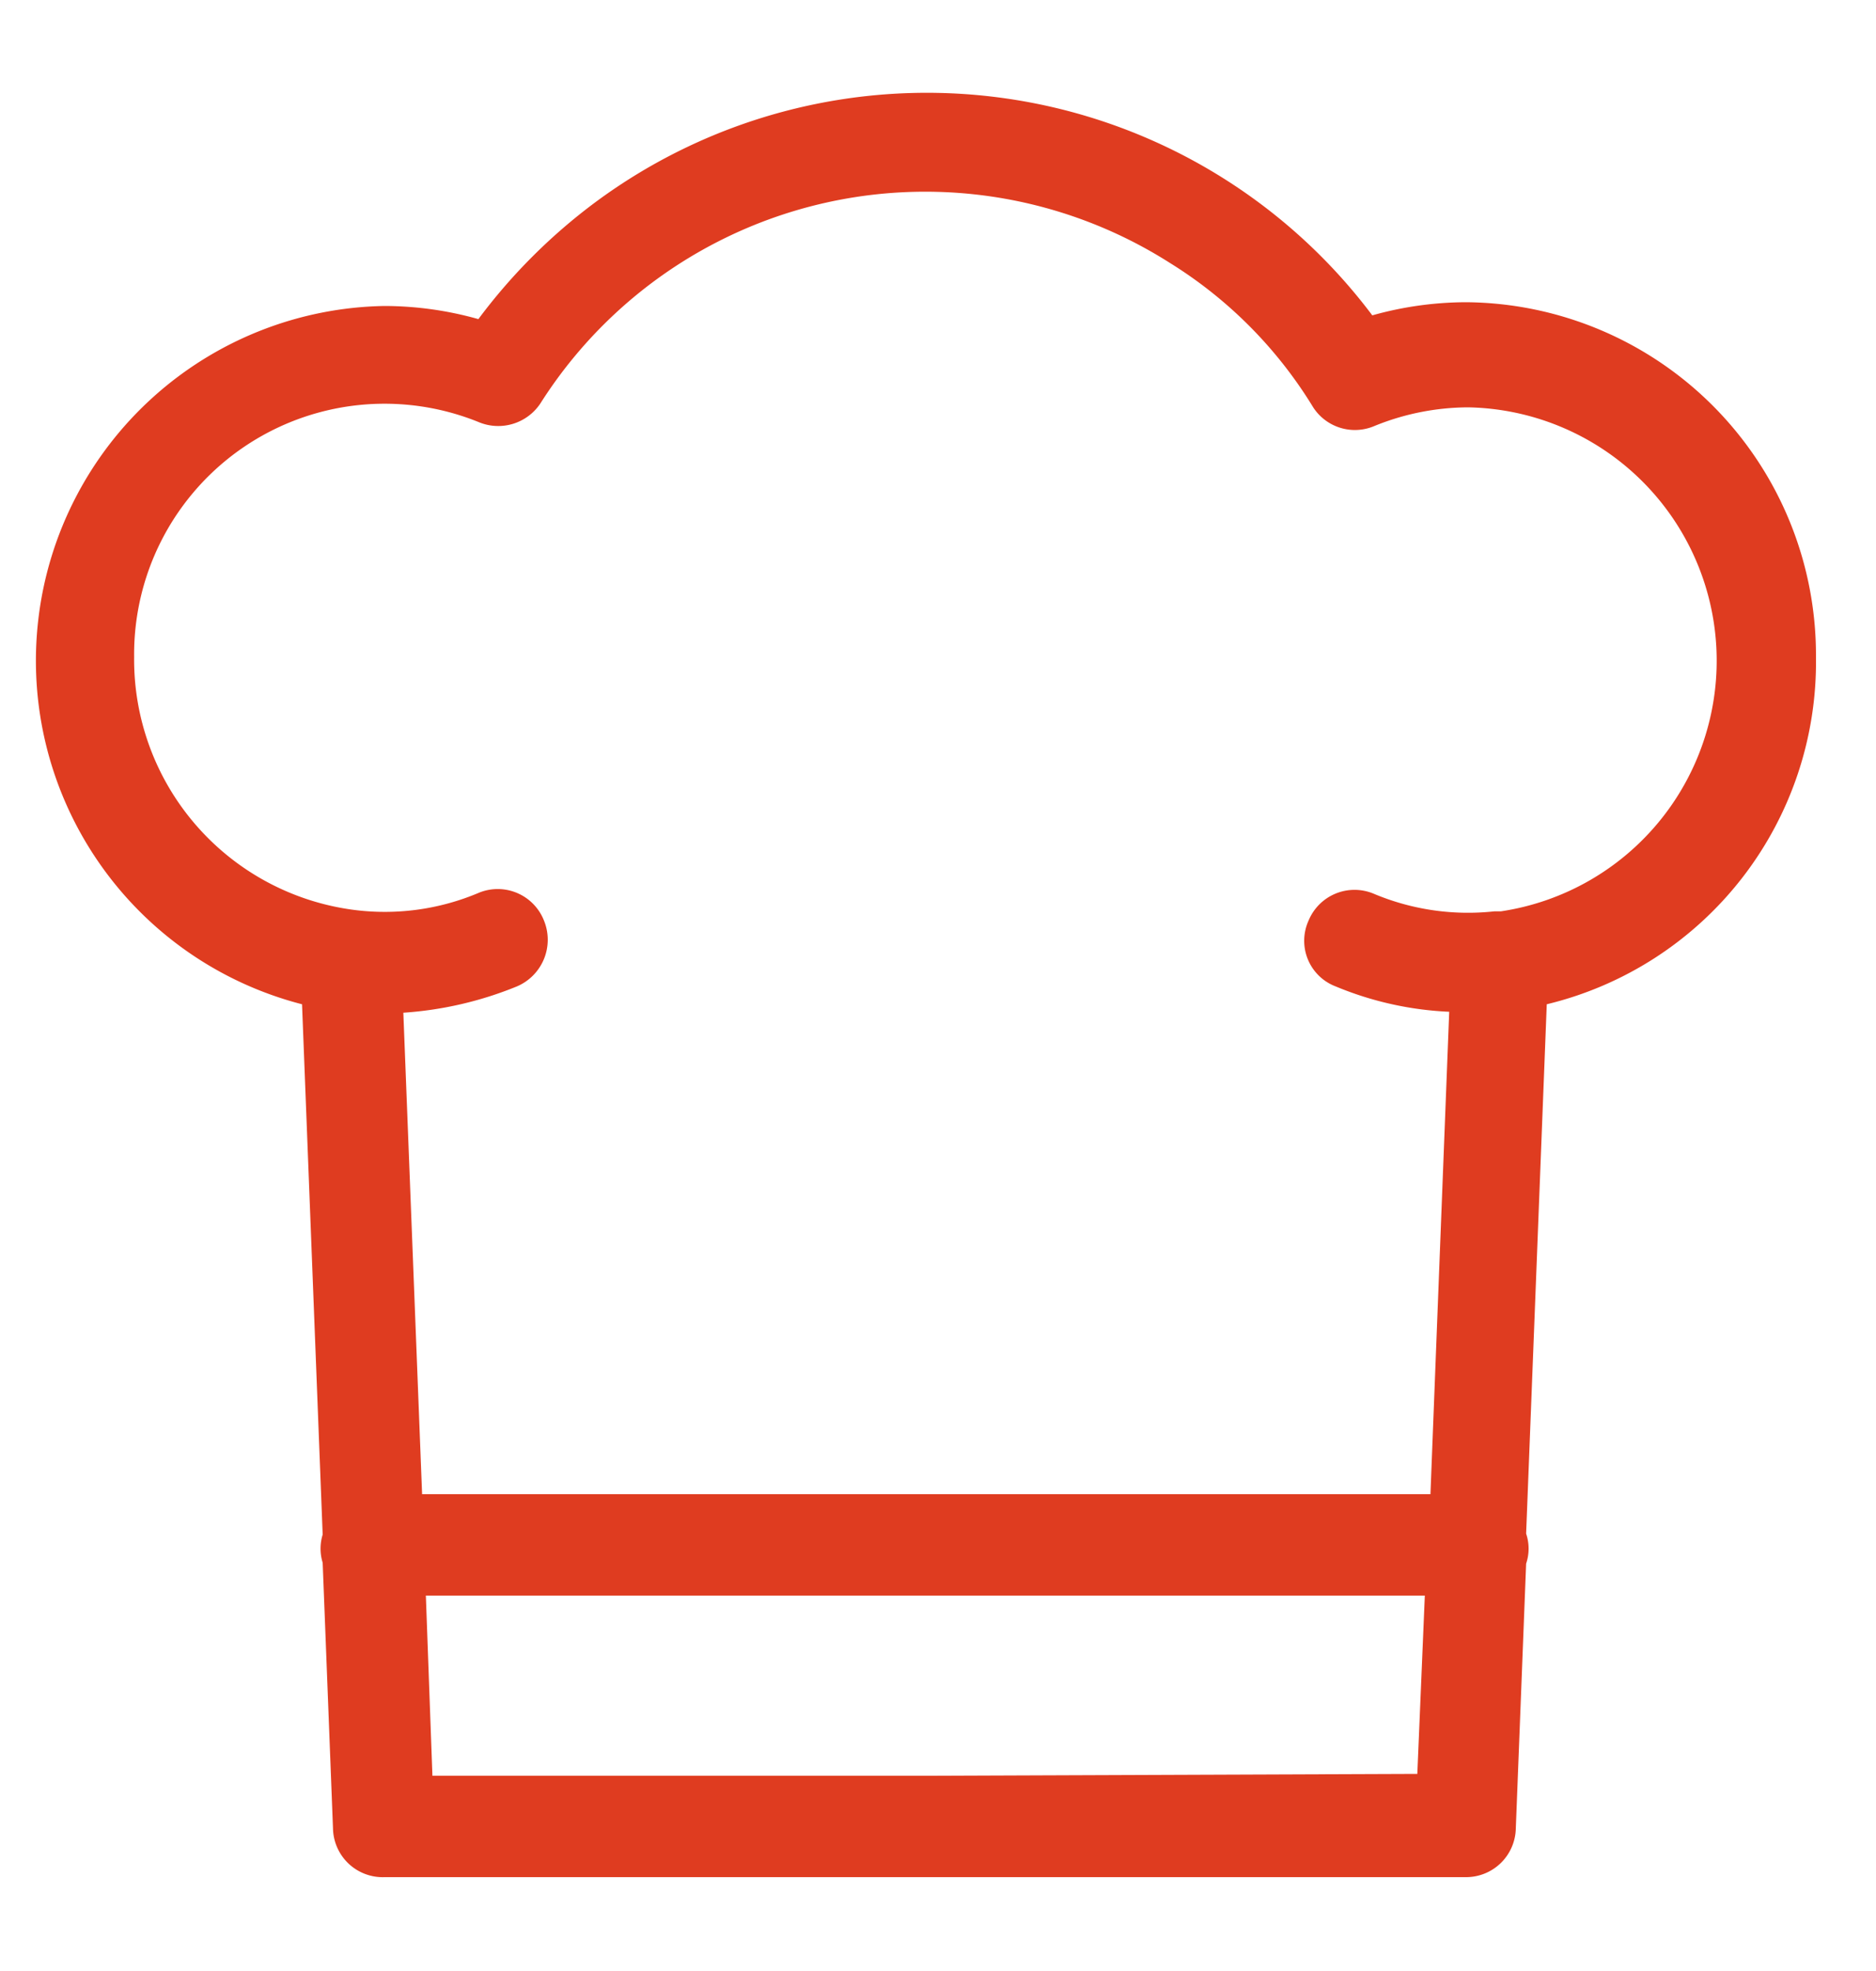 <svg id="Livello_1" data-name="Livello 1" xmlns="http://www.w3.org/2000/svg" viewBox="0 0 20 21"><defs><style>.cls-1{fill:#df3c20;}</style></defs><title>Tavola disegno 6</title><path class="cls-1" d="M19.36,7a3.76,3.76,0,0,0-3.73-3.78,3.72,3.72,0,0,0-1,.14A5.94,5.94,0,0,0,6.34,2.16,6.07,6.07,0,0,0,5.1,3.4a3.72,3.72,0,0,0-1-.14,3.78,3.78,0,0,0-.88,7.44l.22,5.65a.51.51,0,0,0,0,.3l.11,2.83A.53.53,0,0,0,4.1,20H15.63a.53.53,0,0,0,.53-.52l.11-2.82a.5.5,0,0,0,0-.32l.22-5.64A3.75,3.75,0,0,0,19.36,7ZM1.43,7a2.67,2.67,0,0,1,3.68-2.5.54.54,0,0,0,.65-.2,4.86,4.86,0,0,1,6.71-1.5A4.67,4.67,0,0,1,14,4.34a.53.53,0,0,0,.65.2,2.67,2.67,0,0,1,1-.2A2.7,2.7,0,0,1,16,9.71h-.07a2.59,2.59,0,0,1-1.29-.19.53.53,0,0,0-.69.29h0a.52.52,0,0,0,.29.7,3.55,3.55,0,0,0,1.21.27l-.2,5.14H4.5l-.2-5.13a3.88,3.88,0,0,0,1.21-.28.54.54,0,0,0,.29-.7.53.53,0,0,0-.69-.3h0a2.57,2.57,0,0,1-1.37.18A2.69,2.69,0,0,1,1.43,7ZM9.86,18.92H4.61L4.54,17H15.19l-.08,1.9Z"/></svg>
